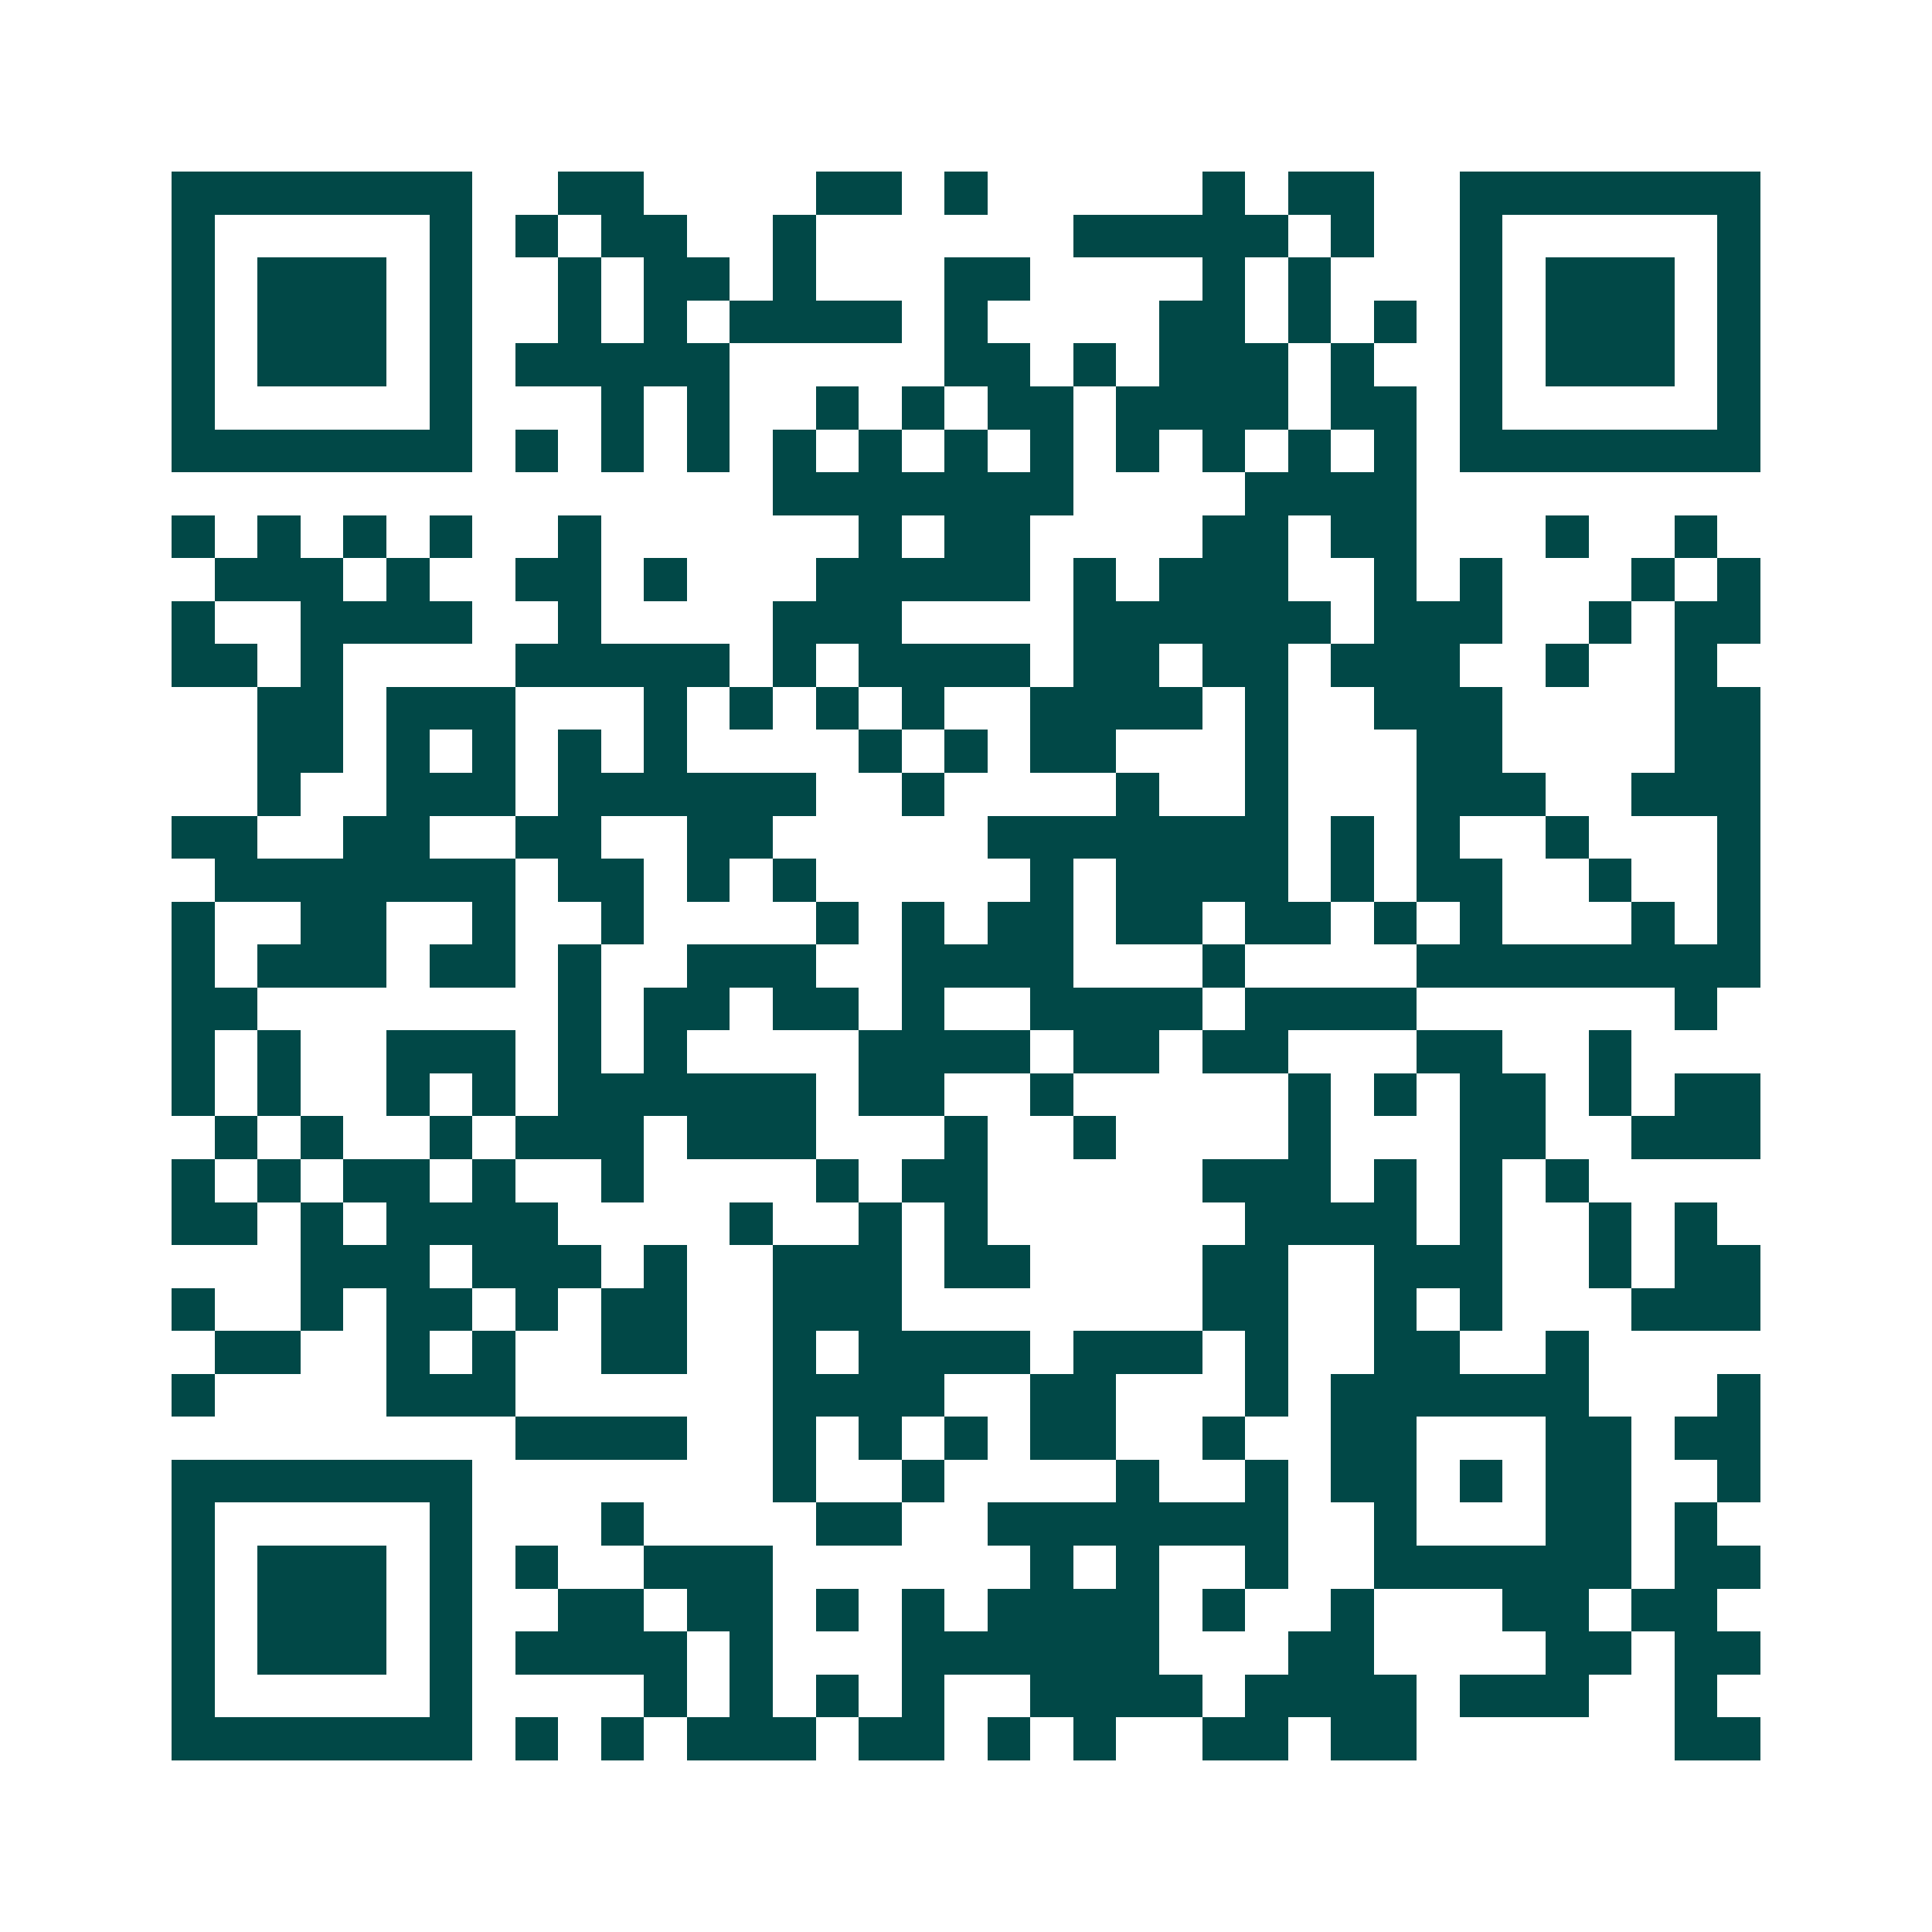 <svg xmlns="http://www.w3.org/2000/svg" width="200" height="200" viewBox="0 0 45 45" shape-rendering="crispEdges"><path fill="#ffffff" d="M0 0h45v45H0z"/><path stroke="#014847" d="M4 4.5h7m2 0h2m4 0h2m1 0h1m5 0h1m1 0h2m2 0h7M4 5.5h1m5 0h1m1 0h1m1 0h2m2 0h1m6 0h5m1 0h1m2 0h1m5 0h1M4 6.5h1m1 0h3m1 0h1m2 0h1m1 0h2m1 0h1m3 0h2m4 0h1m1 0h1m3 0h1m1 0h3m1 0h1M4 7.5h1m1 0h3m1 0h1m2 0h1m1 0h1m1 0h4m1 0h1m4 0h2m1 0h1m1 0h1m1 0h1m1 0h3m1 0h1M4 8.5h1m1 0h3m1 0h1m1 0h5m5 0h2m1 0h1m1 0h3m1 0h1m2 0h1m1 0h3m1 0h1M4 9.5h1m5 0h1m3 0h1m1 0h1m2 0h1m1 0h1m1 0h2m1 0h4m1 0h2m1 0h1m5 0h1M4 10.5h7m1 0h1m1 0h1m1 0h1m1 0h1m1 0h1m1 0h1m1 0h1m1 0h1m1 0h1m1 0h1m1 0h1m1 0h7M18 11.5h7m4 0h4M4 12.5h1m1 0h1m1 0h1m1 0h1m2 0h1m6 0h1m1 0h2m4 0h2m1 0h2m3 0h1m2 0h1M5 13.5h3m1 0h1m2 0h2m1 0h1m3 0h5m1 0h1m1 0h3m2 0h1m1 0h1m3 0h1m1 0h1M4 14.5h1m2 0h4m2 0h1m4 0h3m4 0h6m1 0h3m2 0h1m1 0h2M4 15.5h2m1 0h1m4 0h5m1 0h1m1 0h4m1 0h2m1 0h2m1 0h3m2 0h1m2 0h1M6 16.5h2m1 0h3m3 0h1m1 0h1m1 0h1m1 0h1m2 0h4m1 0h1m2 0h3m4 0h2M6 17.5h2m1 0h1m1 0h1m1 0h1m1 0h1m4 0h1m1 0h1m1 0h2m3 0h1m3 0h2m4 0h2M6 18.5h1m2 0h3m1 0h6m2 0h1m4 0h1m2 0h1m3 0h3m2 0h3M4 19.5h2m2 0h2m2 0h2m2 0h2m5 0h7m1 0h1m1 0h1m2 0h1m3 0h1M5 20.5h7m1 0h2m1 0h1m1 0h1m5 0h1m1 0h4m1 0h1m1 0h2m2 0h1m2 0h1M4 21.5h1m2 0h2m2 0h1m2 0h1m4 0h1m1 0h1m1 0h2m1 0h2m1 0h2m1 0h1m1 0h1m3 0h1m1 0h1M4 22.5h1m1 0h3m1 0h2m1 0h1m2 0h3m2 0h4m3 0h1m4 0h8M4 23.5h2m7 0h1m1 0h2m1 0h2m1 0h1m2 0h4m1 0h4m6 0h1M4 24.5h1m1 0h1m2 0h3m1 0h1m1 0h1m4 0h4m1 0h2m1 0h2m3 0h2m2 0h1M4 25.5h1m1 0h1m2 0h1m1 0h1m1 0h6m1 0h2m2 0h1m5 0h1m1 0h1m1 0h2m1 0h1m1 0h2M5 26.5h1m1 0h1m2 0h1m1 0h3m1 0h3m3 0h1m2 0h1m4 0h1m3 0h2m2 0h3M4 27.5h1m1 0h1m1 0h2m1 0h1m2 0h1m4 0h1m1 0h2m5 0h3m1 0h1m1 0h1m1 0h1M4 28.5h2m1 0h1m1 0h4m4 0h1m2 0h1m1 0h1m6 0h4m1 0h1m2 0h1m1 0h1M7 29.5h3m1 0h3m1 0h1m2 0h3m1 0h2m4 0h2m2 0h3m2 0h1m1 0h2M4 30.5h1m2 0h1m1 0h2m1 0h1m1 0h2m2 0h3m7 0h2m2 0h1m1 0h1m3 0h3M5 31.5h2m2 0h1m1 0h1m2 0h2m2 0h1m1 0h4m1 0h3m1 0h1m2 0h2m2 0h1M4 32.5h1m4 0h3m6 0h4m2 0h2m3 0h1m1 0h6m3 0h1M12 33.5h4m2 0h1m1 0h1m1 0h1m1 0h2m2 0h1m2 0h2m3 0h2m1 0h2M4 34.5h7m7 0h1m2 0h1m4 0h1m2 0h1m1 0h2m1 0h1m1 0h2m2 0h1M4 35.5h1m5 0h1m3 0h1m4 0h2m2 0h7m2 0h1m3 0h2m1 0h1M4 36.5h1m1 0h3m1 0h1m1 0h1m2 0h3m6 0h1m1 0h1m2 0h1m2 0h6m1 0h2M4 37.5h1m1 0h3m1 0h1m2 0h2m1 0h2m1 0h1m1 0h1m1 0h4m1 0h1m2 0h1m3 0h2m1 0h2M4 38.5h1m1 0h3m1 0h1m1 0h4m1 0h1m3 0h6m3 0h2m4 0h2m1 0h2M4 39.5h1m5 0h1m4 0h1m1 0h1m1 0h1m1 0h1m2 0h4m1 0h4m1 0h3m2 0h1M4 40.5h7m1 0h1m1 0h1m1 0h3m1 0h2m1 0h1m1 0h1m2 0h2m1 0h2m6 0h2"/></svg>
